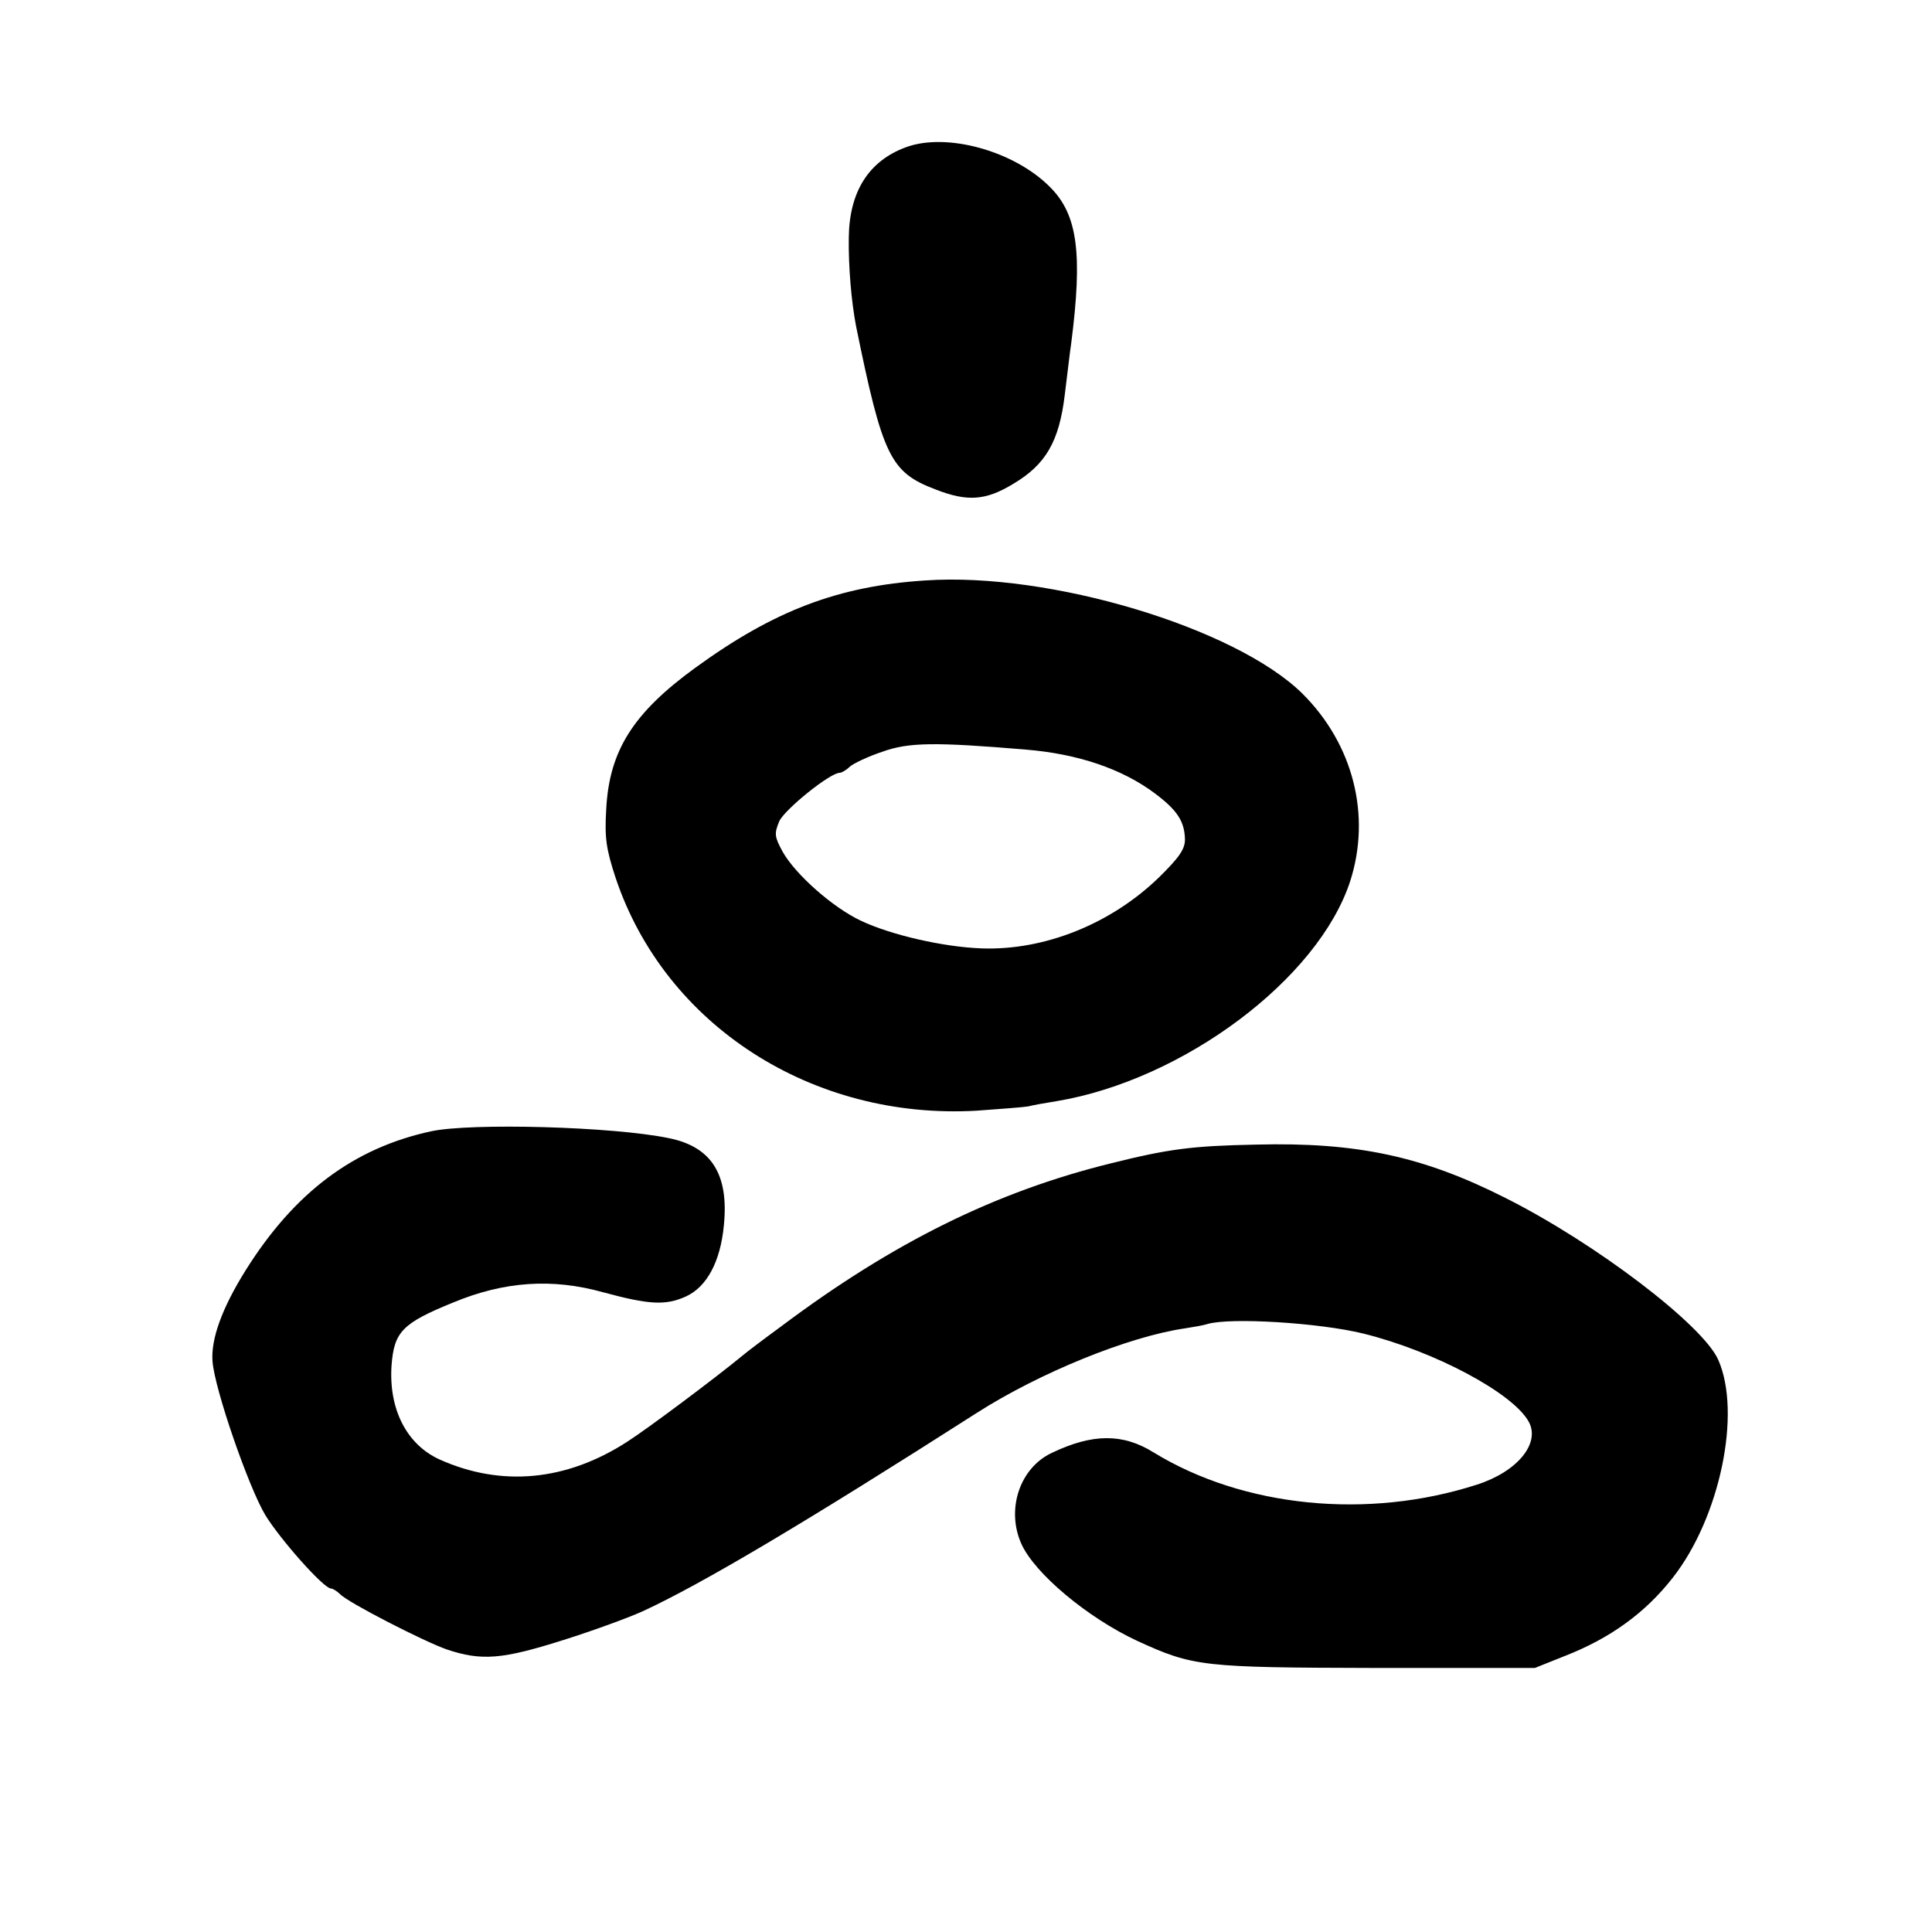 <?xml version="1.0" standalone="no"?>
<!DOCTYPE svg PUBLIC "-//W3C//DTD SVG 20010904//EN"
 "http://www.w3.org/TR/2001/REC-SVG-20010904/DTD/svg10.dtd">
<svg version="1.0" xmlns="http://www.w3.org/2000/svg"
 width="450pt" height="450pt" viewBox="0 0 450 450"
 preserveAspectRatio="xMidYMid meet">
<g transform="translate(0,450) scale(0.1,-0.1)"
fill="#000000" stroke="none">
<path d="M2110 4157 c-87 -32 -132 -104 -133 -211 -1 -67 6 -149 17 -206 62
-304 80 -340 185 -380 74 -29 117 -26 181 13 76 45 107 99 120 207 6 47 12
101 15 120 27 210 15 300 -49 364 -84 85 -242 128 -336 93z"/>
<path d="M2155 3148 c-202 -13 -352 -70 -535 -203 -146 -106 -201 -194 -208
-330 -4 -67 0 -93 22 -160 115 -343 458 -564 841 -542 55 4 109 8 120 10 11 3
40 8 65 12 296 49 611 285 685 513 49 153 7 319 -112 437 -156 153 -588 283
-878 263z m235 -394 c121 -10 224 -45 300 -102 52 -39 69 -65 70 -107 0 -23
-13 -42 -62 -90 -111 -107 -265 -169 -411 -164 -88 3 -212 31 -283 65 -65 31
-151 107 -181 160 -19 35 -20 42 -8 71 12 27 118 113 141 113 4 0 15 6 23 14
9 8 43 24 76 35 61 22 121 23 335 5z"/>
<path d="M1004 1865 c-180 -39 -318 -142 -432 -324 -55 -88 -81 -160 -77 -212
5 -65 84 -293 123 -358 35 -57 136 -171 153 -171 4 0 14 -6 21 -13 19 -20 197
-111 249 -129 81 -27 129 -23 271 22 73 23 157 54 187 68 136 63 374 204 776
461 147 94 354 178 485 197 19 3 43 7 52 10 53 16 261 3 363 -22 166 -41 350
-139 386 -206 27 -50 -27 -116 -121 -146 -254 -82 -544 -53 -753 75 -72 45
-143 44 -237 -1 -75 -35 -107 -132 -71 -212 31 -69 154 -172 270 -226 131 -60
151 -62 556 -63 l370 0 70 28 c105 41 187 100 251 182 110 140 161 384 106
508 -36 81 -285 271 -496 377 -192 97 -346 130 -581 124 -149 -3 -203 -10
-339 -44 -267 -66 -506 -184 -766 -379 -41 -30 -82 -61 -90 -68 -63 -52 -222
-171 -269 -201 -142 -92 -294 -106 -438 -41 -76 35 -118 117 -111 219 6 78 25
98 143 146 120 50 232 57 350 24 107 -29 145 -31 192 -10 49 22 81 81 89 166
12 119 -29 183 -128 203 -129 27 -461 36 -554 16z"/>
</g>
</svg>
